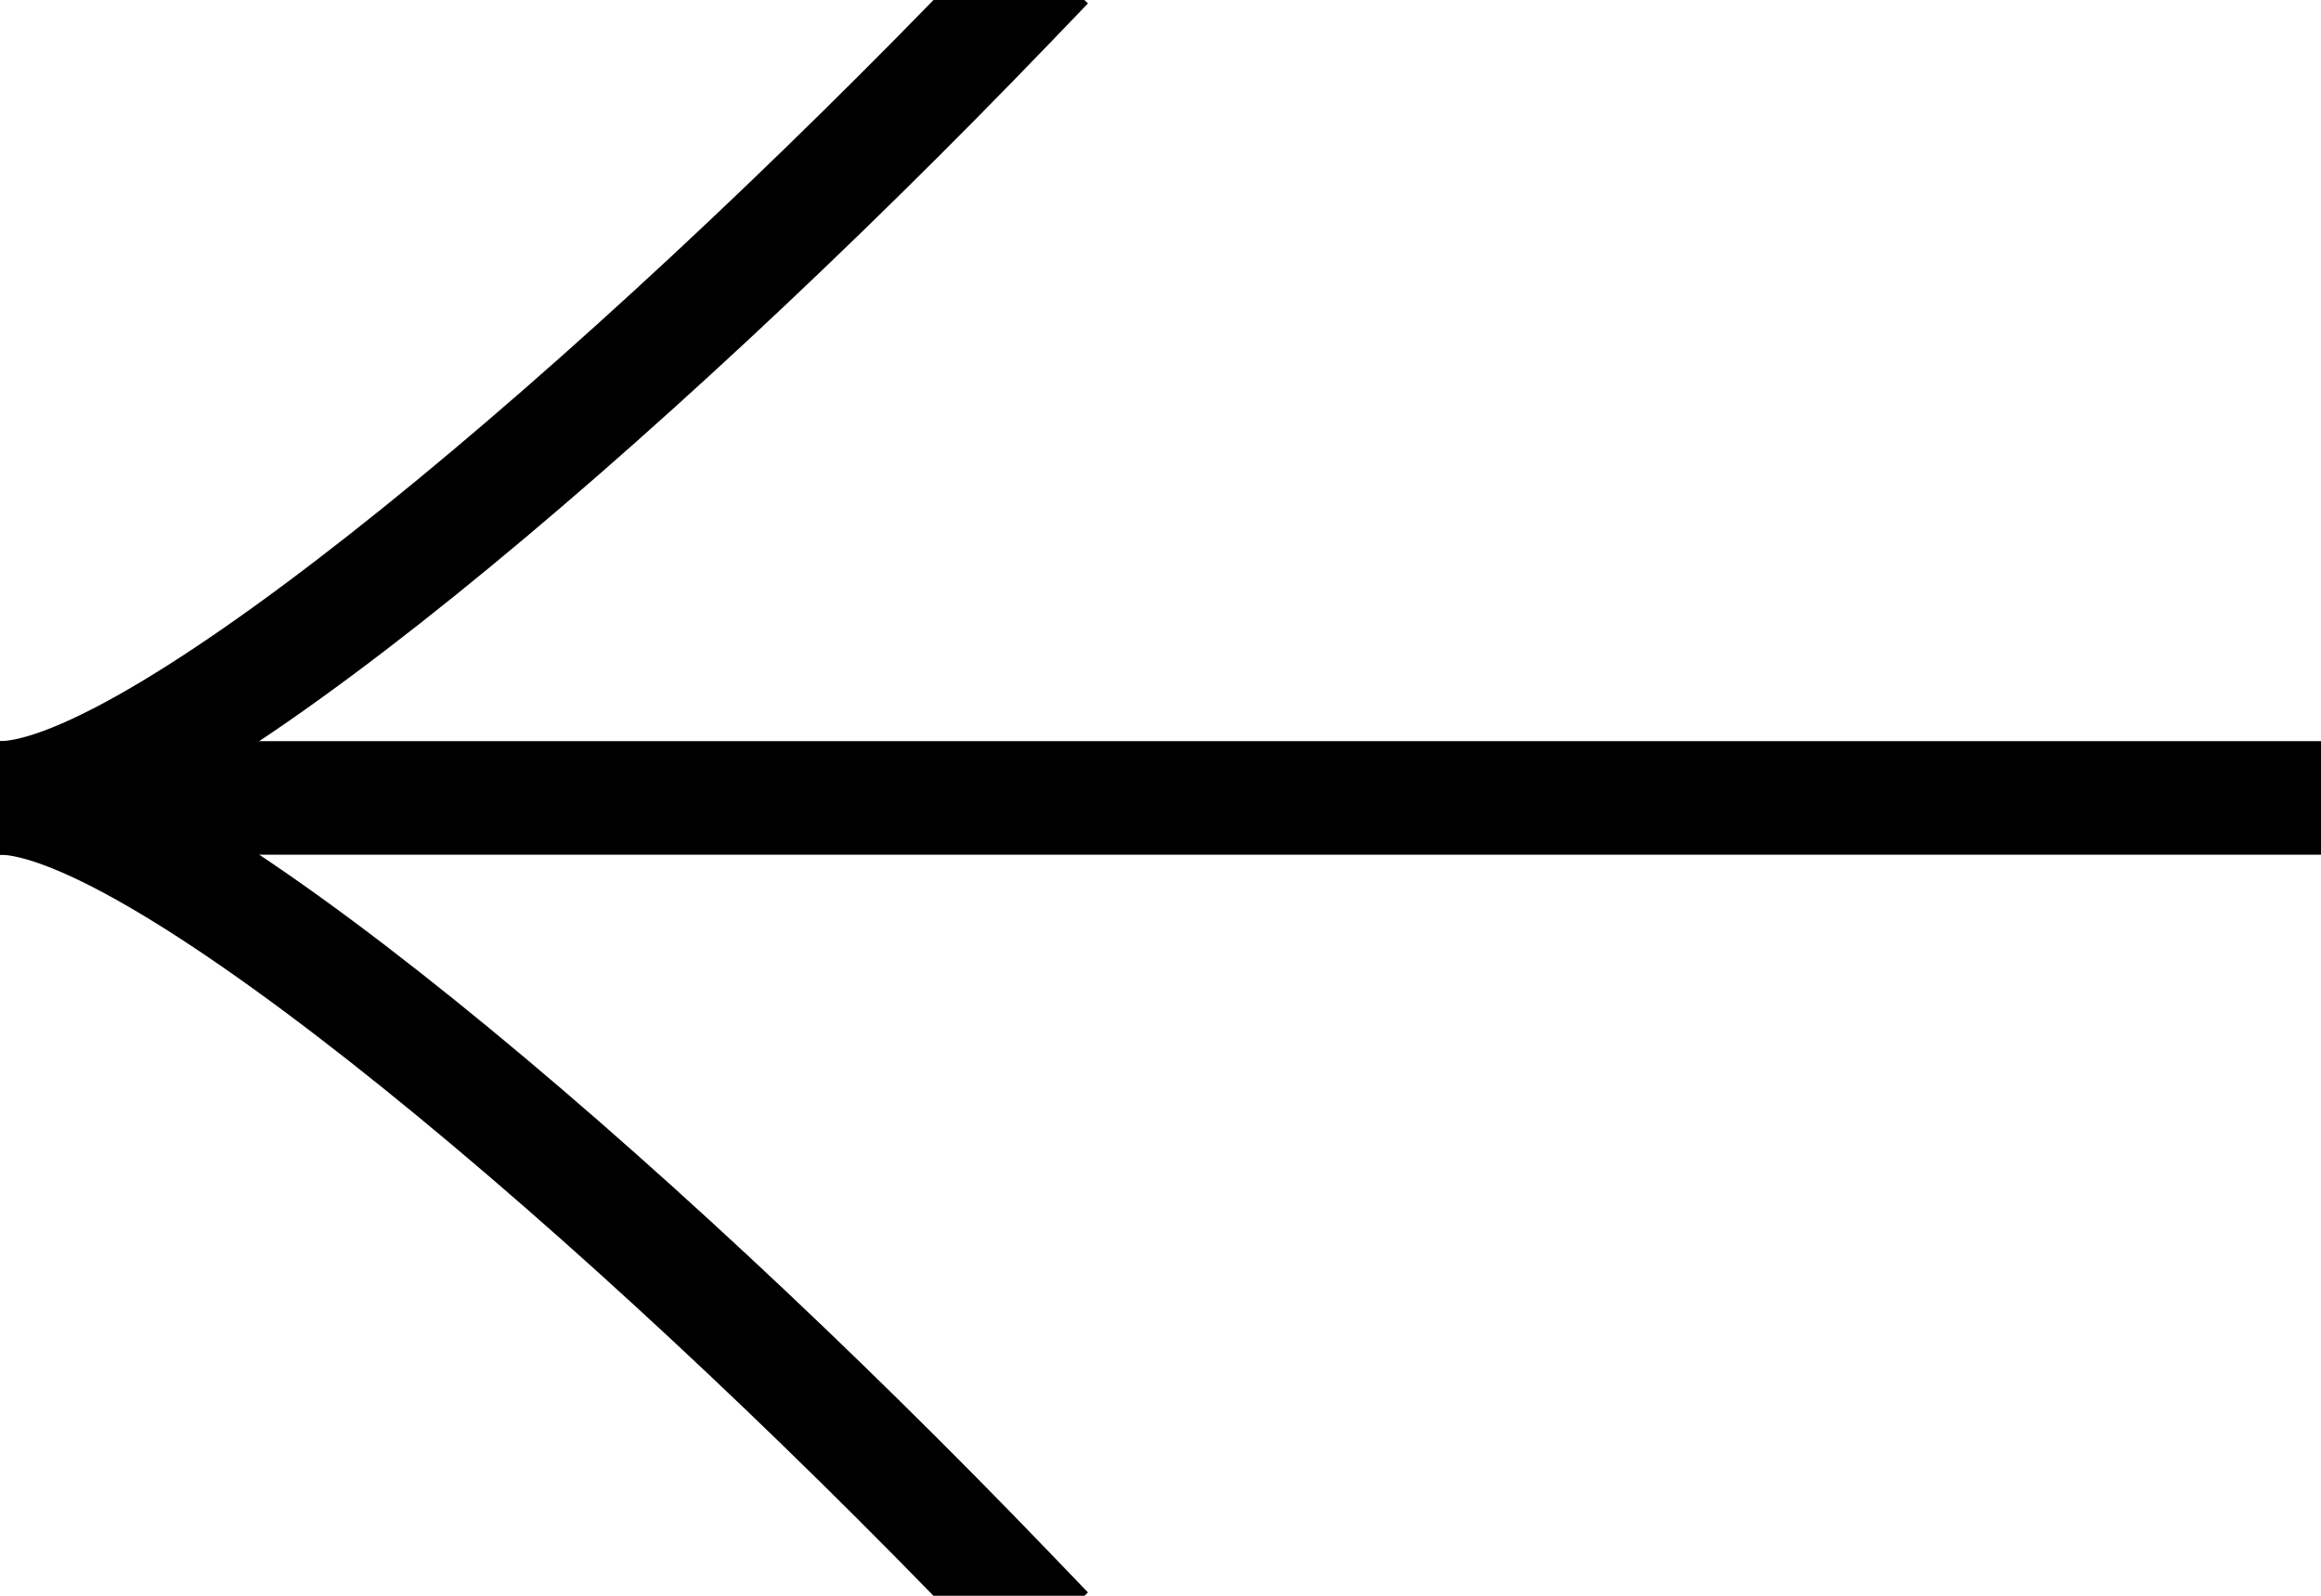 <svg height="14.055" viewBox="0 0 20.444 14.055" width="20.444" xmlns="http://www.w3.org/2000/svg" xmlns:xlink="http://www.w3.org/1999/xlink"><clipPath id="a"><path d="m0 0h20.444v14.055h-20.444z"/></clipPath><g clip-path="url(#a)" fill="none" stroke="#000" stroke-linecap="square" stroke-miterlimit="10"><path d="m8.876.346c-3.396 3.531-7.476 6.984-8.876 6.984 1.4 0 5.48 3.452 8.876 6.984" transform="translate(0 -.302)"/><path d="m0 0h20.444" transform="translate(0 7.028)"/></g></svg>